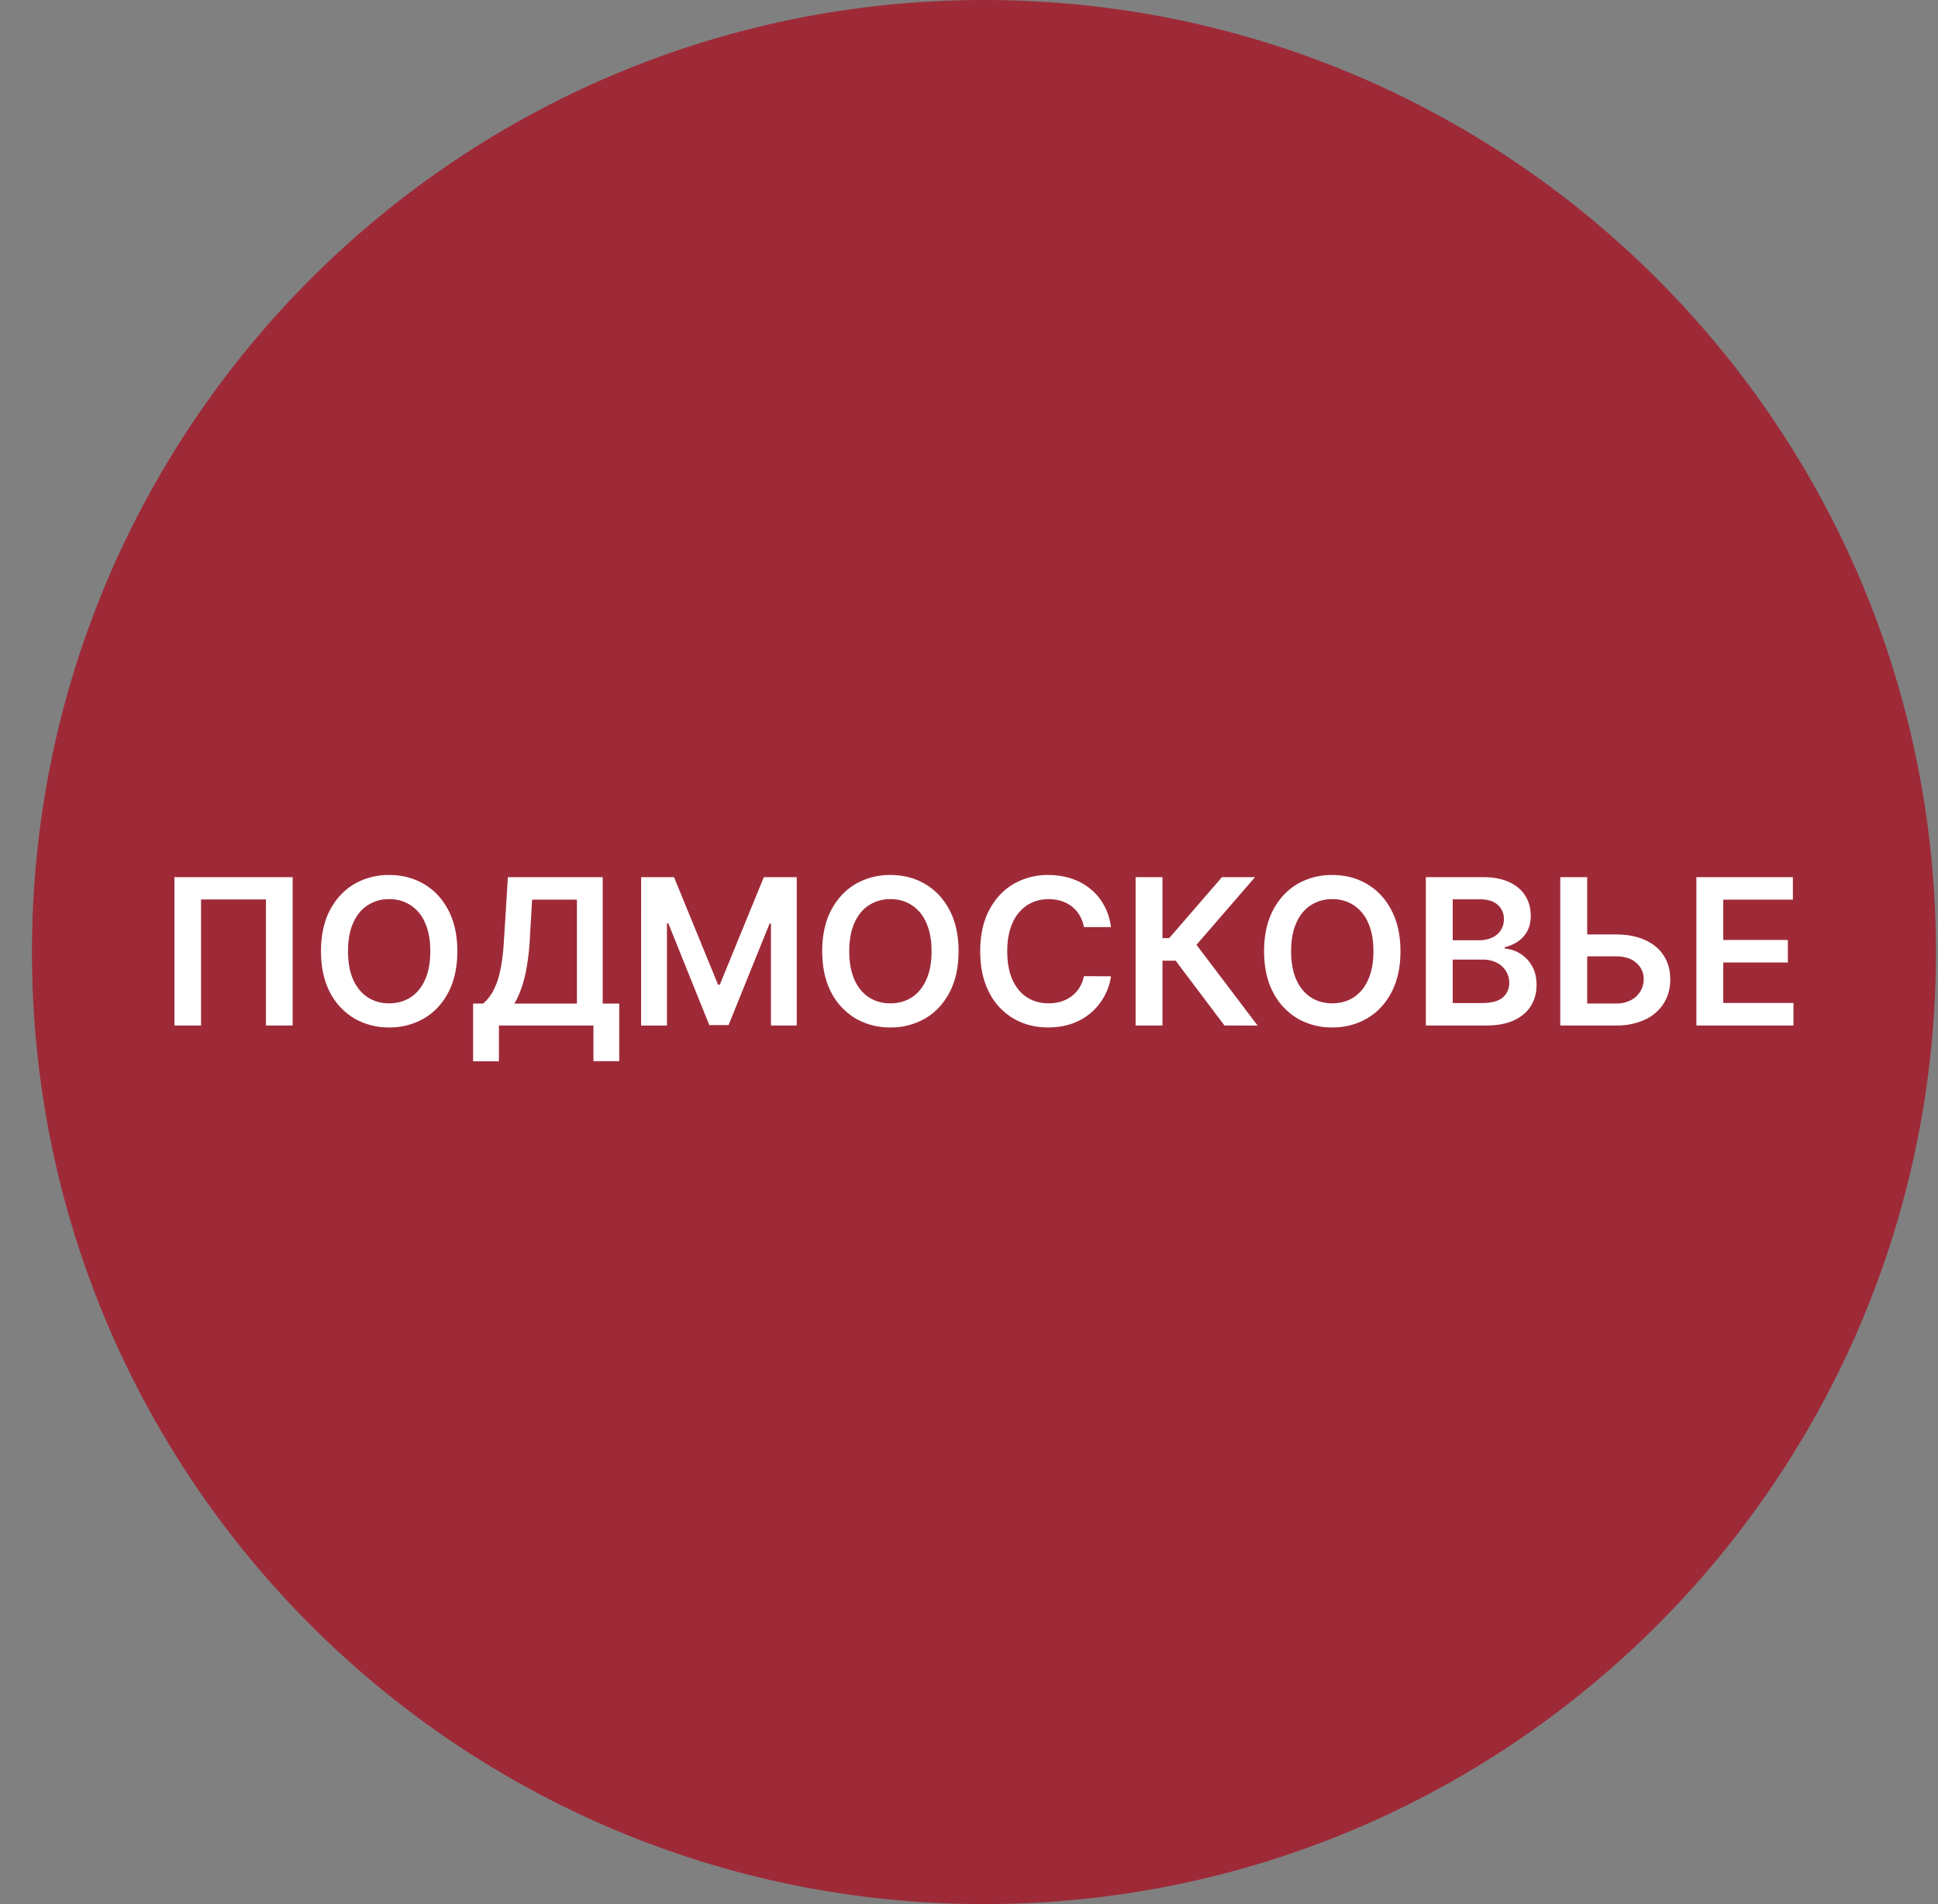 <svg xmlns="http://www.w3.org/2000/svg" width="57" height="56" fill="none" viewBox="0 0 57 56"><rect x="0" y="0" width="57" height="56" fill="#808080" stroke="none"/><g clip-path="url(#a)"><path fill="#9e2a38" d="M56.94 28c0-15.464-12.537-28-28-28-15.465 0-28 12.536-28 28s12.535 28 28 28c15.463 0 28-12.536 28-28"/><path fill="#fff" d="M49.894 30.16v-4.363h2.838v.662h-2.048v1.185h1.9v.663h-1.9v1.19h2.065v.663zM46.415 27.482h1.108q.5 0 .859.164.36.162.551.458t.192.697q0 .403-.192.71a1.3 1.3 0 0 1-.551.477 2 2 0 0 1-.86.172H45.89v-4.363h.792v3.716h.842a.9.9 0 0 0 .447-.1.69.69 0 0 0 .373-.62.61.61 0 0 0-.213-.471q-.21-.195-.607-.196h-1.108zM41.937 30.16v-4.363h1.67q.474 0 .787.149.315.147.47.403.158.255.158.58 0 .266-.102.455a.86.86 0 0 1-.275.305 1.2 1.2 0 0 1-.386.168v.043a.95.95 0 0 1 .446.143 1 1 0 0 1 .351.362q.137.234.137.567 0 .338-.165.609-.164.268-.494.424t-.83.155zm.79-.66h.85q.43 0 .62-.164a.54.54 0 0 0 .192-.426.65.65 0 0 0-.368-.597.9.9 0 0 0-.422-.091h-.872zm0-1.847h.782a.9.9 0 0 0 .369-.075.576.576 0 0 0 .354-.548.54.54 0 0 0-.18-.417q-.176-.164-.526-.164h-.799zM41.19 27.976q0 .705-.265 1.208-.261.501-.716.767a2 2 0 0 1-1.025.266 2 2 0 0 1-1.026-.266 1.9 1.9 0 0 1-.716-.77q-.263-.501-.263-1.205t.263-1.206q.264-.503.715-.77a2 2 0 0 1 1.028-.266q.573 0 1.024.267.454.266.716.769.264.501.265 1.206m-.795 0q0-.497-.156-.837a1.15 1.15 0 0 0-.426-.518 1.13 1.13 0 0 0-.629-.177 1.13 1.13 0 0 0-.628.177q-.273.174-.428.518-.154.34-.154.837 0 .495.154.84.155.341.428.517.273.175.629.175.355 0 .628-.175.273-.177.426-.518.156-.342.156-.84M36.014 30.16l-1.436-1.906h-.388v1.906h-.79v-4.363h.79v1.794h.198l1.552-1.794h.973l-1.723 1.99 1.798 2.374zM32.676 27.266h-.797a1 1 0 0 0-.126-.347.94.94 0 0 0-.539-.42 1.2 1.2 0 0 0-.373-.055q-.355 0-.63.179a1.17 1.17 0 0 0-.43.52q-.156.34-.156.833 0 .5.155.844.158.34.43.515.275.173.63.173.195 0 .366-.051.172-.054.309-.156a.949.949 0 0 0 .364-.592l.797.004q-.045.31-.194.584a1.72 1.72 0 0 1-.944.805q-.32.115-.71.115-.575 0-1.026-.266a1.86 1.86 0 0 1-.712-.77q-.26-.501-.26-1.205t.262-1.206q.263-.503.714-.77a2 2 0 0 1 1.022-.266q.365 0 .678.103.313.102.558.3a1.6 1.6 0 0 1 .403.482q.16.283.209.647M28.193 27.976q0 .705-.264 1.208-.262.501-.716.767a2 2 0 0 1-1.025.266 2 2 0 0 1-1.027-.266 1.9 1.9 0 0 1-.716-.77q-.261-.501-.262-1.205 0-.705.262-1.206.265-.503.716-.77a2 2 0 0 1 1.027-.266q.574 0 1.025.267.454.266.716.769.264.501.264 1.206m-.794 0q0-.497-.156-.837a1.15 1.15 0 0 0-.426-.518 1.13 1.13 0 0 0-.629-.177 1.13 1.13 0 0 0-.628.177q-.273.174-.428.518-.154.34-.154.837 0 .495.154.84.155.341.428.517.273.175.628.175.356 0 .629-.175.273-.177.426-.518.156-.342.156-.84M18.857 25.797h.967l1.295 3.162h.052l1.295-3.162h.967v4.363h-.758v-2.997h-.04l-1.207 2.985h-.566l-1.206-2.992h-.04v3.005h-.76zM13.915 31.213v-1.698h.292q.147-.117.275-.33a2.1 2.1 0 0 0 .217-.584q.09-.37.124-.959l.115-1.845h2.789v3.718h.486v1.694h-.759V30.16h-2.78v1.053zm1.213-1.698h1.84v-3.056H15.65l-.068 1.183a7 7 0 0 1-.09.797 4 4 0 0 1-.155.62q-.093.266-.209.456M13.451 27.976q0 .705-.264 1.208-.262.501-.716.767a2 2 0 0 1-1.025.266 2 2 0 0 1-1.027-.266 1.9 1.9 0 0 1-.716-.77q-.262-.501-.262-1.205t.262-1.206q.264-.503.716-.77a2 2 0 0 1 1.027-.266q.573 0 1.025.267.454.266.716.769.264.501.264 1.206m-.795 0q0-.497-.155-.837a1.15 1.15 0 0 0-.426-.518 1.13 1.13 0 0 0-.629-.177 1.13 1.13 0 0 0-.628.177q-.273.174-.429.518-.153.34-.153.837 0 .495.153.84.156.341.429.517.272.175.628.175t.629-.175q.273-.177.426-.518.155-.342.155-.84M8.607 25.797v4.363h-.785v-3.707H5.913v3.707H5.13v-4.363z"/></g><defs><clipPath id="a"><path fill="#fff" d="M.94 0h56v56h-56z"/></clipPath></defs></svg>